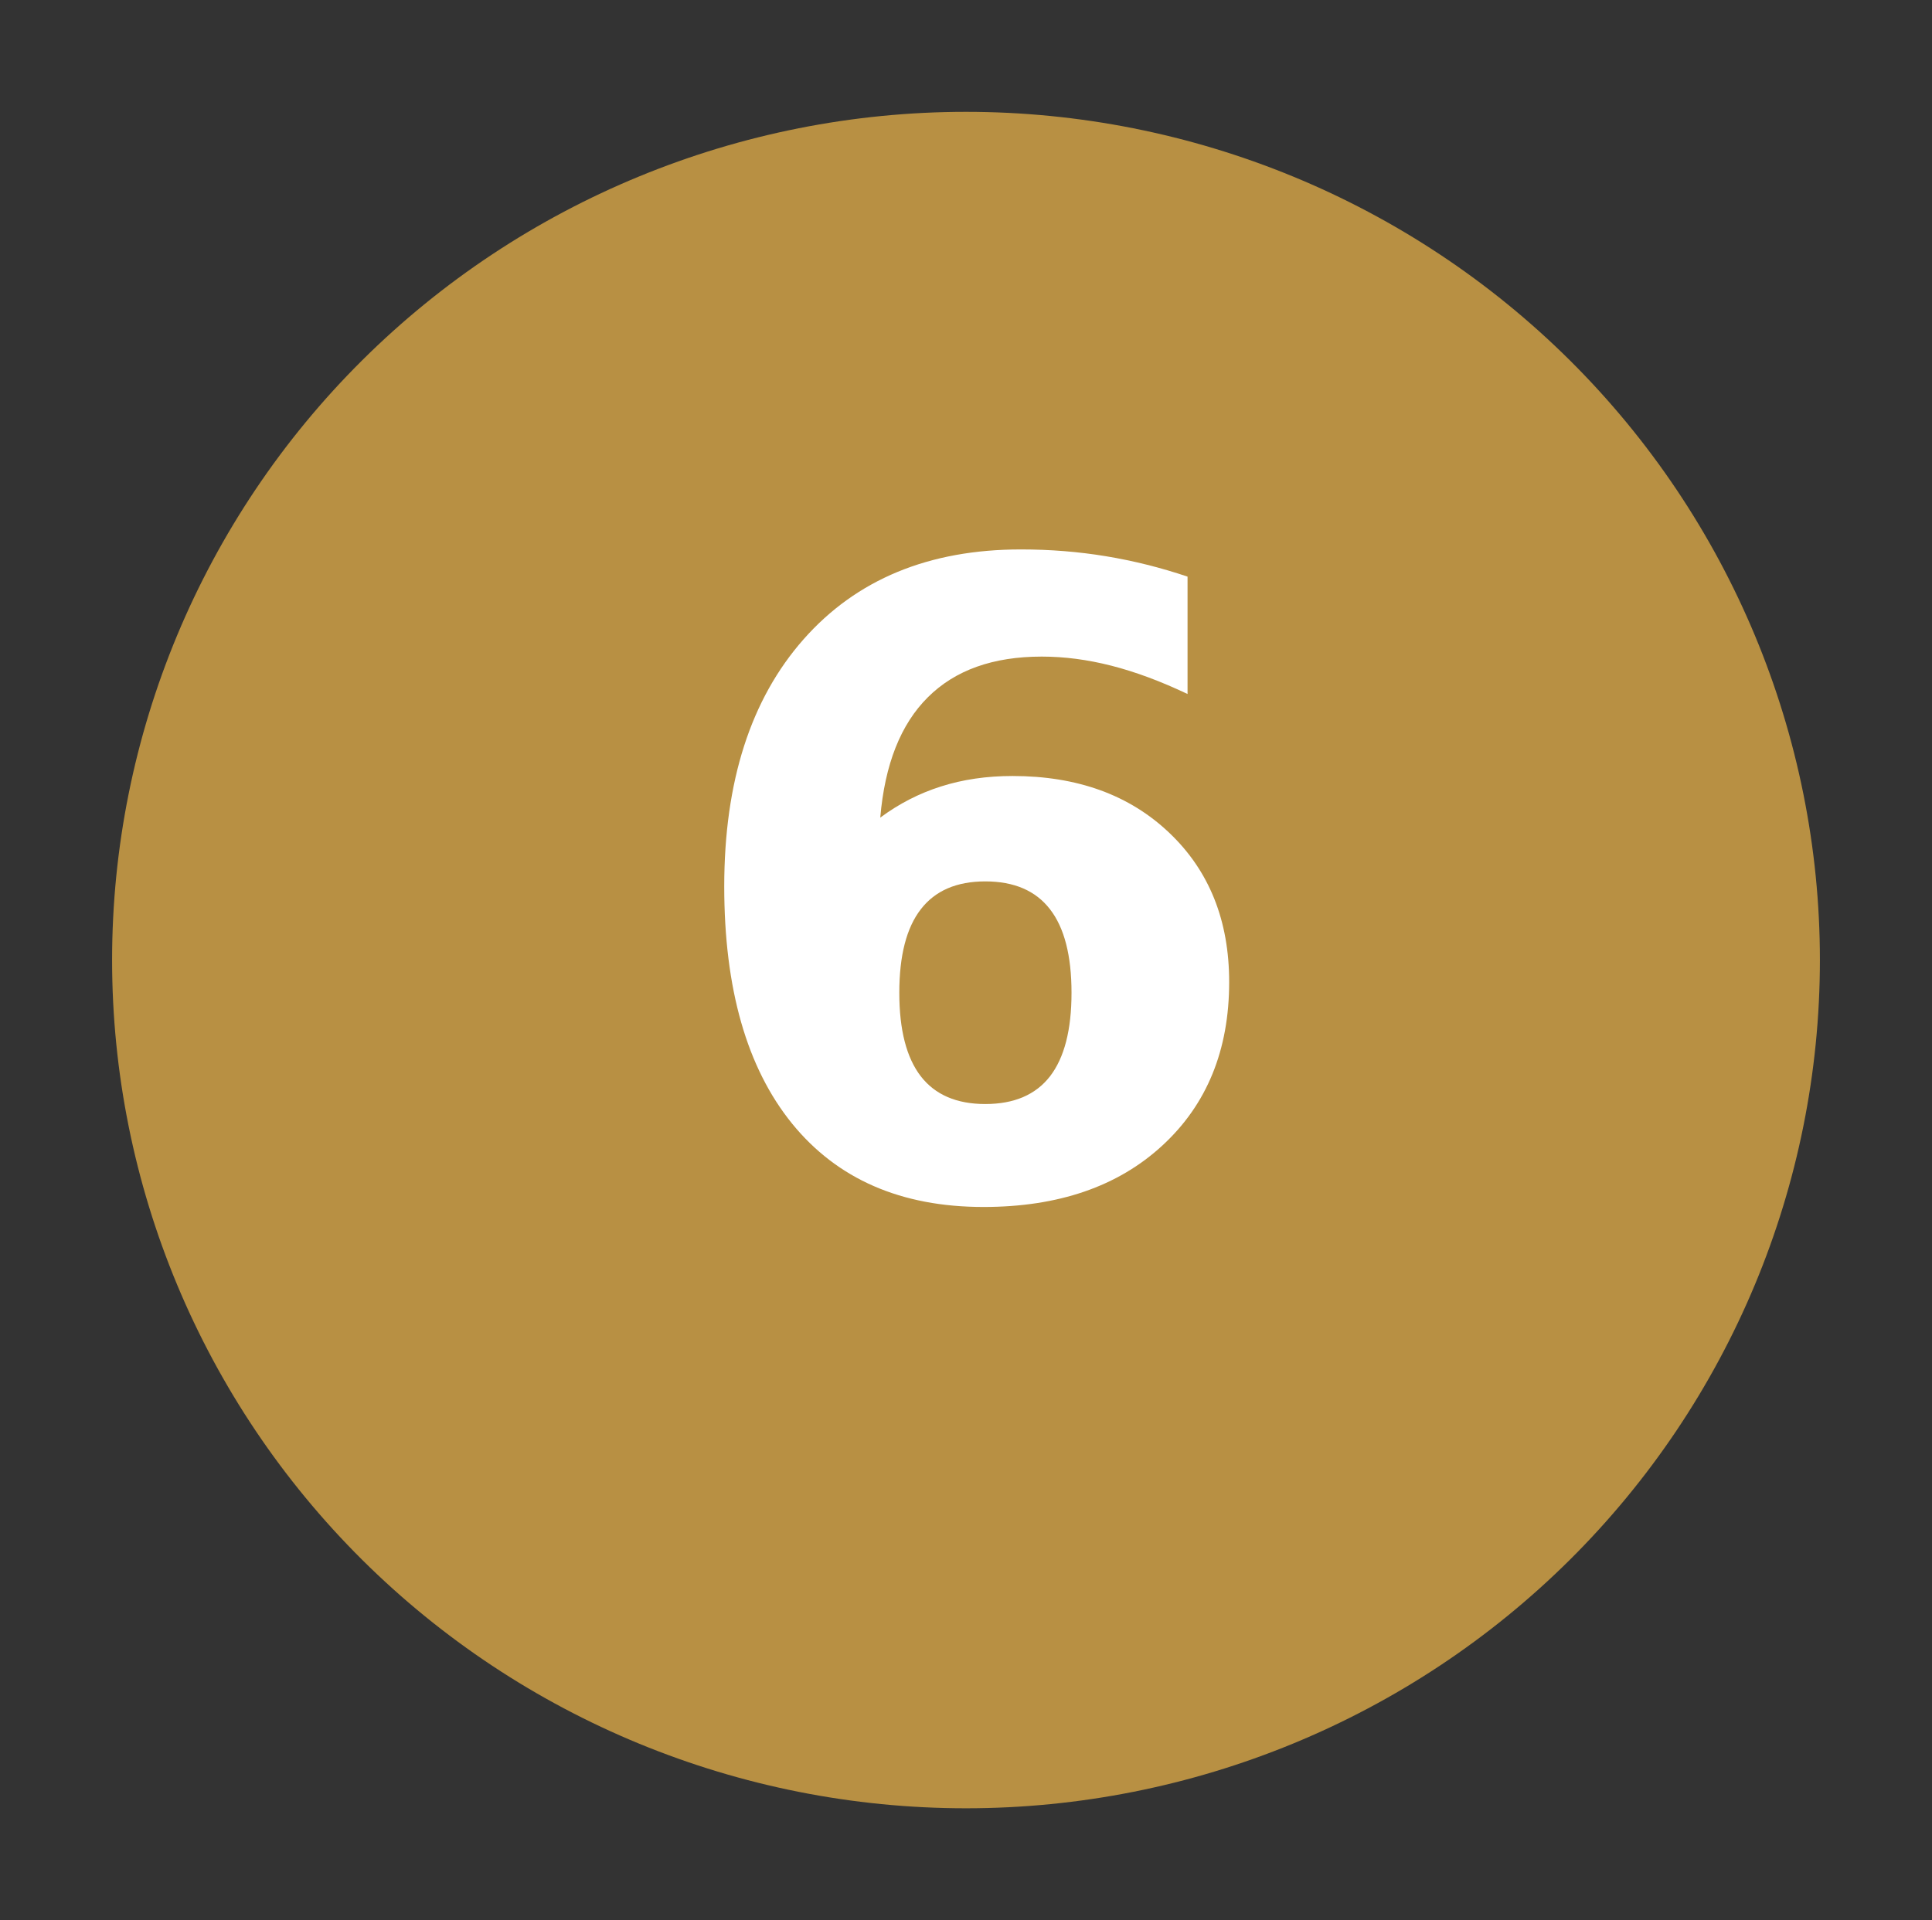 <?xml version="1.0" encoding="UTF-8" standalone="no"?> <svg xmlns:xlink="http://www.w3.org/1999/xlink" xmlns="http://www.w3.org/2000/svg" width="181.8pt" height="180.72pt" viewBox="0 0 181.8 180.72" version="1.1"><rect x="0" y="0" width="181.8" height="180.72" fill="#333333" stroke="none"/><defs><style type="text/css">*{stroke-linejoin: round; stroke-linecap: butt}</style></defs><g id="figure_1"><g id="patch_1"><path d="M 0 180.72 L 181.8 180.72 L 181.8 0 L 0 0 L 0 180.72 z " style="fill: none"></path></g><g id="axes_1"><g id="patch_2"><path d="M 90.9 170.194 C 112.21 170.194 132.649 161.782 147.717 146.811 C 162.786 131.84 171.252 111.532 171.252 90.36 C 171.252 69.188 162.786 48.88 147.717 33.909 C 132.649 18.938 112.21 10.526 90.9 10.526 C 69.59 10.526 49.151 18.938 34.083 33.909 C 19.014 48.88 10.548 69.188 10.548 90.36 C 10.548 111.532 19.014 131.84 34.083 146.811 C 49.151 161.782 69.59 170.194 90.9 170.194 z " clip-path="url(#p830ebd6ec0)" style="fill: #b89043"></path></g><g id="matplotlib.axis_1"></g><g id="matplotlib.axis_2"></g><g id="text_1"><g style="fill: #ffffff" transform="translate(63.069 112.435) scale(0.8 -0.8)"><defs><path id="DejaVuSans-Bold-36" d="M 2316 2303 Q 2000 2303 1842 2098 Q 1684 1894 1684 1484 Q 1684 1075 1842 870 Q 2000 666 2316 666 Q 2634 666 2792 870 Q 2950 1075 2950 1484 Q 2950 1894 2792 2098 Q 2634 2303 2316 2303 z M 3803 4544 L 3803 3681 Q 3506 3822 3243 3889 Q 2981 3956 2731 3956 Q 2194 3956 1894 3657 Q 1594 3359 1544 2772 Q 1750 2925 1990 3001 Q 2231 3078 2516 3078 Q 3231 3078 3670 2659 Q 4109 2241 4109 1563 Q 4109 813 3618 361 Q 3128 -91 2303 -91 Q 1394 -91 895 523 Q 397 1138 397 2266 Q 397 3422 980 4083 Q 1563 4744 2578 4744 Q 2900 4744 3203 4694 Q 3506 4644 3803 4544 z " transform="scale(0.016)"></path></defs><use xlink:href="#DejaVuSans-Bold-36"></use></g></g></g></g><defs><clipPath id="p830ebd6ec0"><rect x="7.2" y="7.2" width="167.4" height="166.32"></rect></clipPath></defs></svg> 